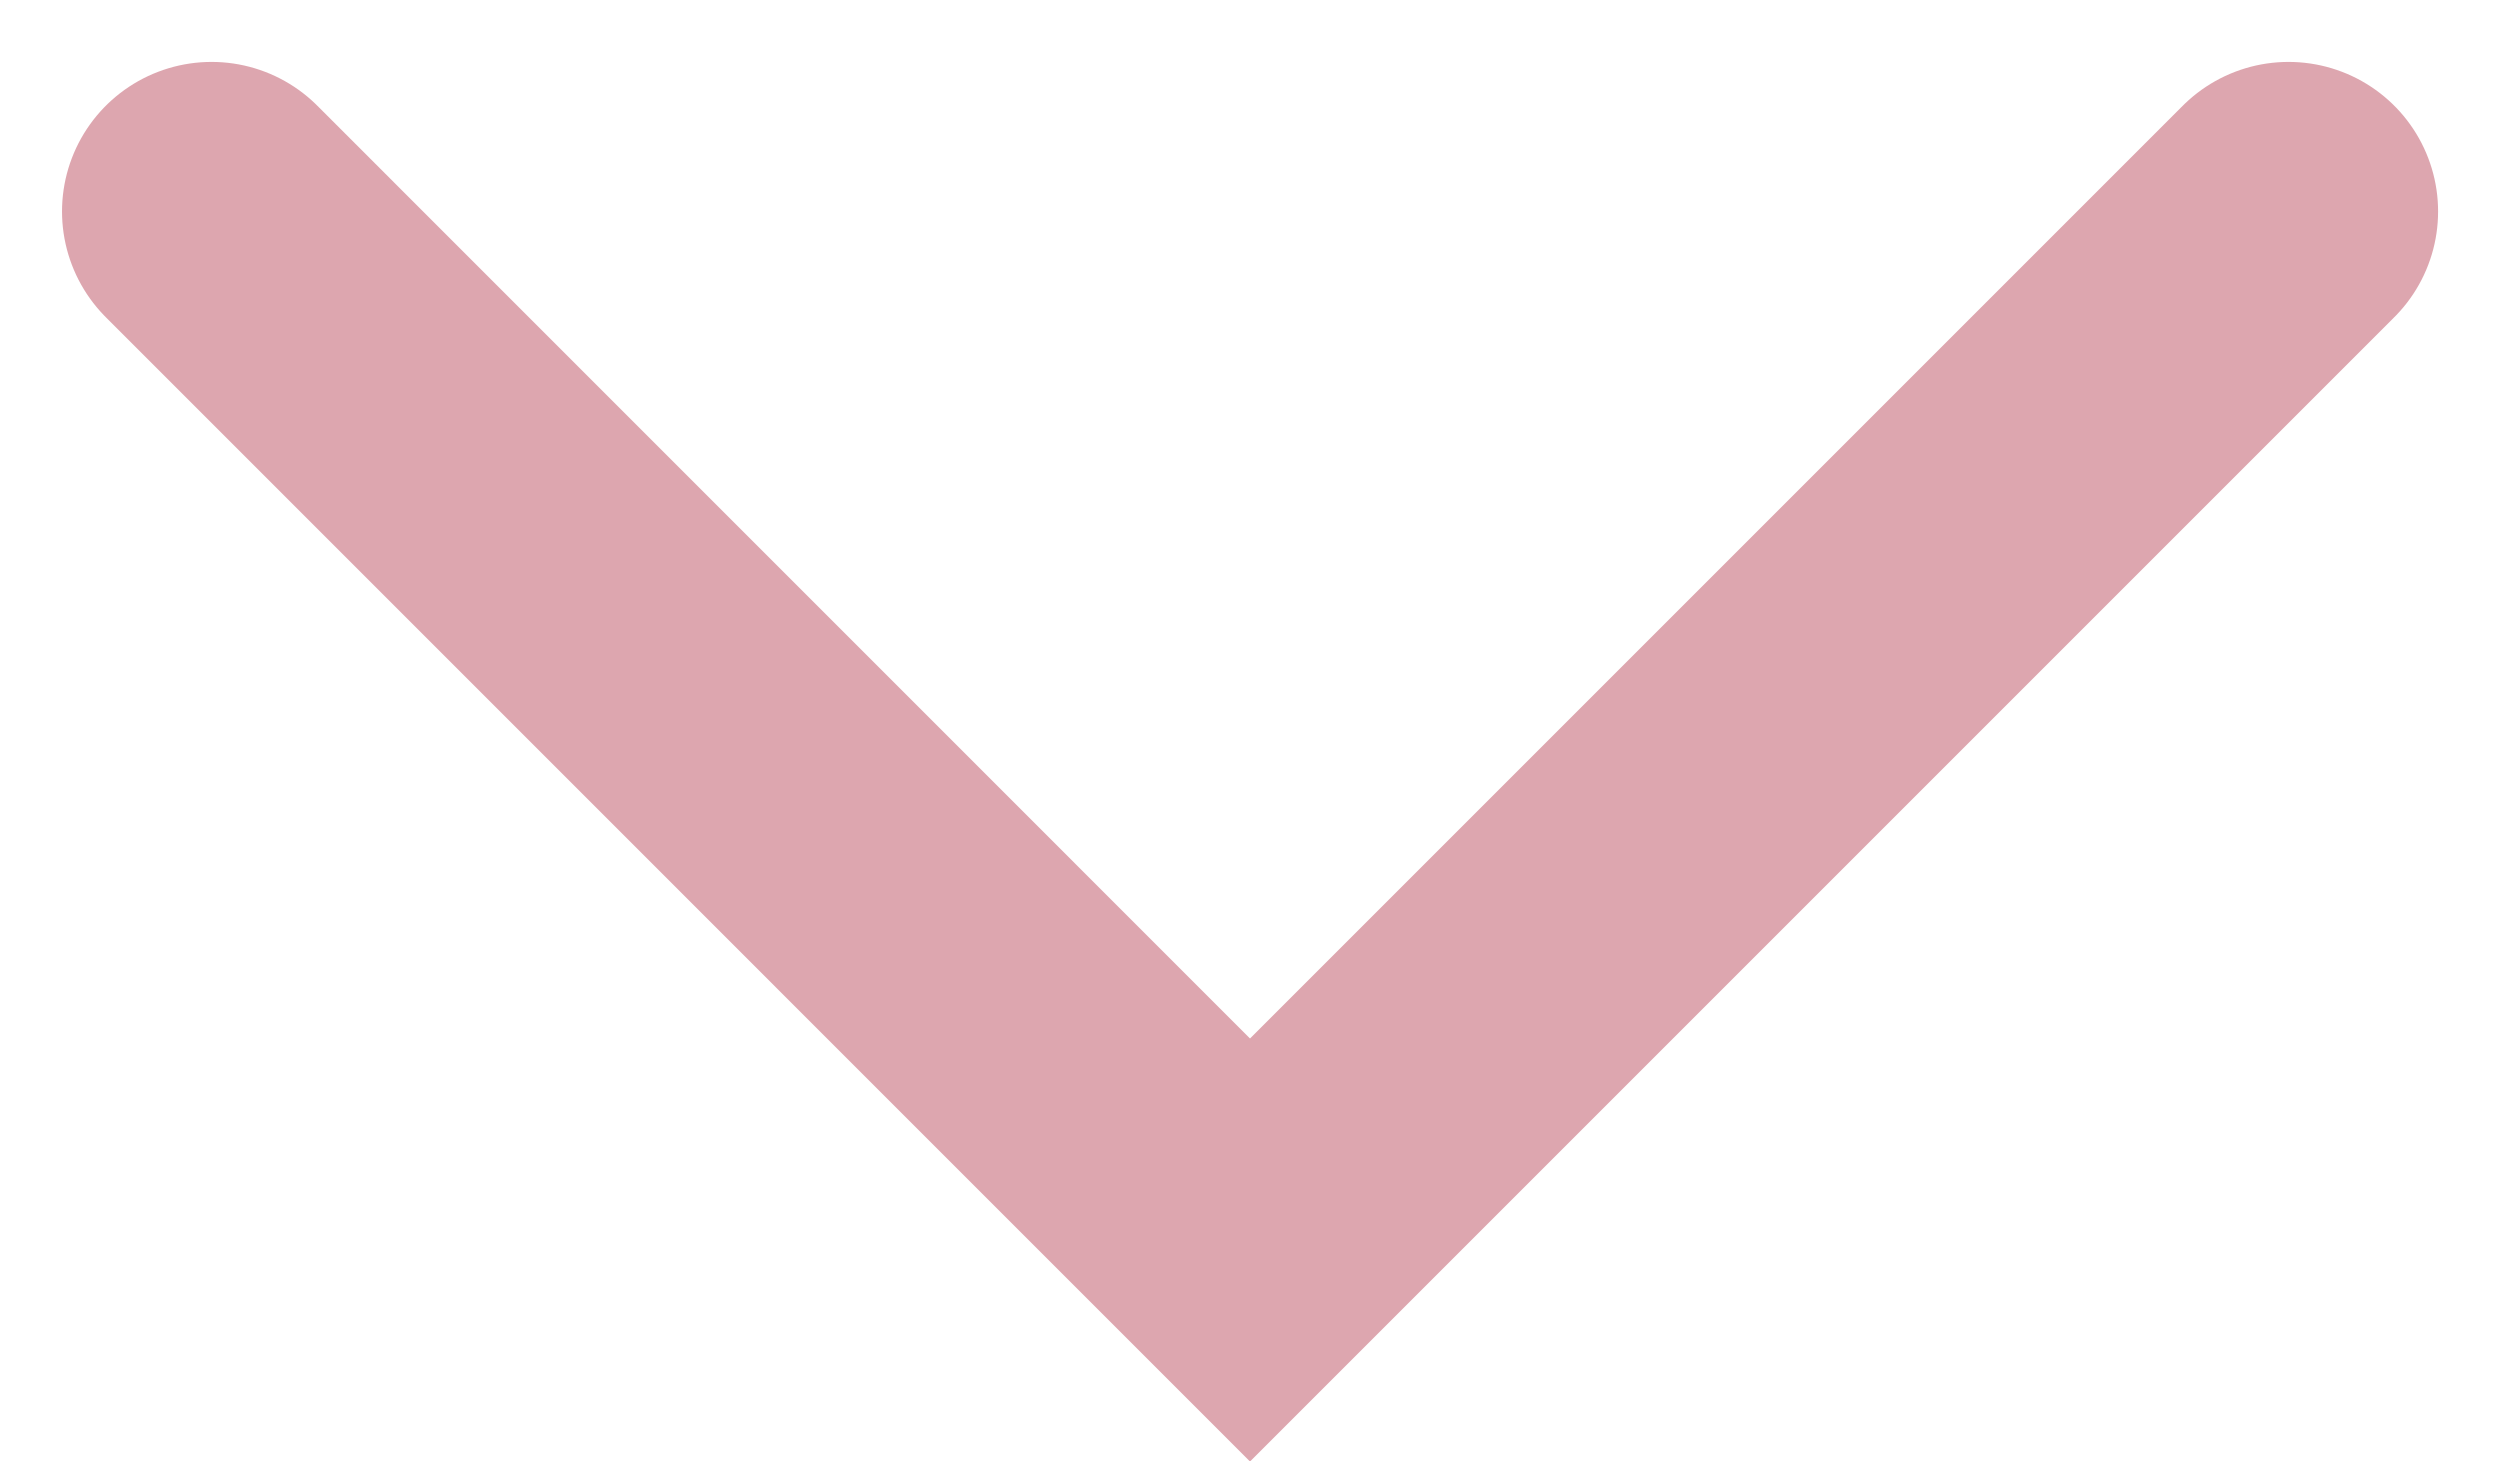 <svg xmlns="http://www.w3.org/2000/svg" width="25.074" height="14.658" viewBox="0 0 25.074 14.658">
  <path id="Path_6" data-name="Path 6" d="M525.485,918.061,535.9,928.477l10.416-10.416" transform="translate(-523.363 -915.94)" fill="none" stroke="#dda6af" stroke-linecap="round" stroke-width="3"/>
</svg>
